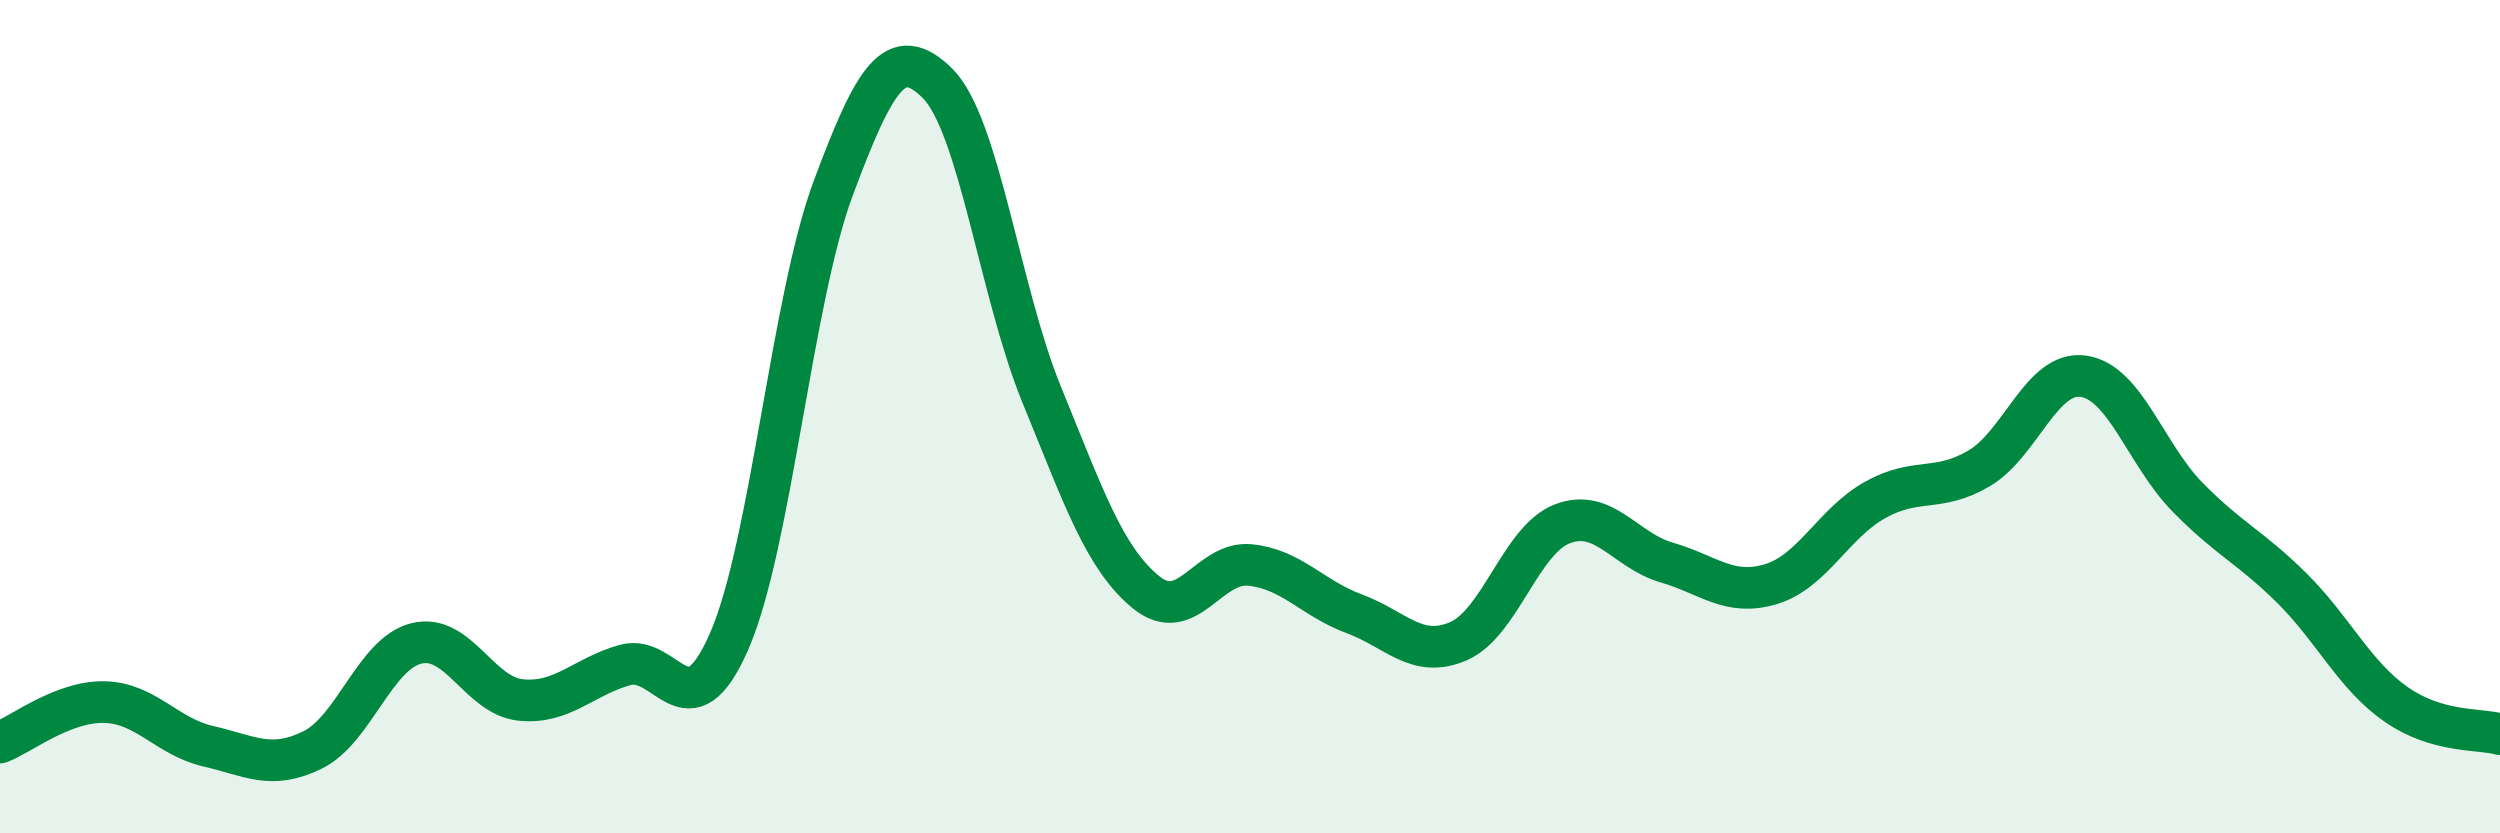 
    <svg width="60" height="20" viewBox="0 0 60 20" xmlns="http://www.w3.org/2000/svg">
      <path
        d="M 0,17.82 C 0.5,17.63 1.5,16.83 2.5,16.85 C 3.5,16.87 4,17.68 5,17.91 C 6,18.14 6.5,18.49 7.5,18 C 8.5,17.51 9,15.68 10,15.44 C 11,15.2 11.5,16.7 12.5,16.8 C 13.5,16.9 14,16.24 15,15.96 C 16,15.68 16.5,17.68 17.5,15.39 C 18.5,13.1 19,7.19 20,4.51 C 21,1.83 21.5,1.01 22.5,2 C 23.5,2.99 24,7.03 25,9.47 C 26,11.91 26.5,13.39 27.5,14.21 C 28.5,15.03 29,13.46 30,13.56 C 31,13.66 31.5,14.36 32.5,14.73 C 33.5,15.1 34,15.82 35,15.39 C 36,14.96 36.5,12.95 37.5,12.57 C 38.5,12.19 39,13.21 40,13.5 C 41,13.79 41.5,14.32 42.5,14.02 C 43.5,13.72 44,12.56 45,12 C 46,11.44 46.5,11.83 47.5,11.24 C 48.5,10.65 49,8.89 50,9.03 C 51,9.17 51.5,10.91 52.5,11.93 C 53.5,12.95 54,13.12 55,14.11 C 56,15.1 56.5,16.2 57.5,16.9 C 58.5,17.6 59.5,17.48 60,17.62L60 20L0 20Z"
        fill="#008740"
        opacity="0.1"
        stroke-linecap="round"
        stroke-linejoin="round"
      />
      <path
        d="M 0,17.82 C 0.5,17.63 1.5,16.83 2.5,16.85 C 3.5,16.87 4,17.68 5,17.91 C 6,18.14 6.5,18.49 7.5,18 C 8.5,17.51 9,15.68 10,15.44 C 11,15.2 11.5,16.7 12.5,16.8 C 13.5,16.9 14,16.24 15,15.96 C 16,15.68 16.5,17.68 17.5,15.39 C 18.5,13.1 19,7.19 20,4.51 C 21,1.83 21.5,1.01 22.5,2 C 23.5,2.99 24,7.03 25,9.47 C 26,11.91 26.5,13.39 27.5,14.21 C 28.5,15.03 29,13.46 30,13.56 C 31,13.66 31.5,14.36 32.5,14.73 C 33.5,15.1 34,15.82 35,15.39 C 36,14.96 36.5,12.95 37.5,12.57 C 38.5,12.19 39,13.21 40,13.5 C 41,13.79 41.5,14.32 42.5,14.02 C 43.5,13.72 44,12.56 45,12 C 46,11.44 46.5,11.83 47.5,11.24 C 48.5,10.65 49,8.89 50,9.03 C 51,9.17 51.5,10.91 52.5,11.93 C 53.5,12.95 54,13.12 55,14.11 C 56,15.1 56.5,16.2 57.5,16.9 C 58.5,17.6 59.5,17.48 60,17.62"
        stroke="#008740"
        stroke-width="1"
        fill="none"
        stroke-linecap="round"
        stroke-linejoin="round"
      />
    </svg>
  